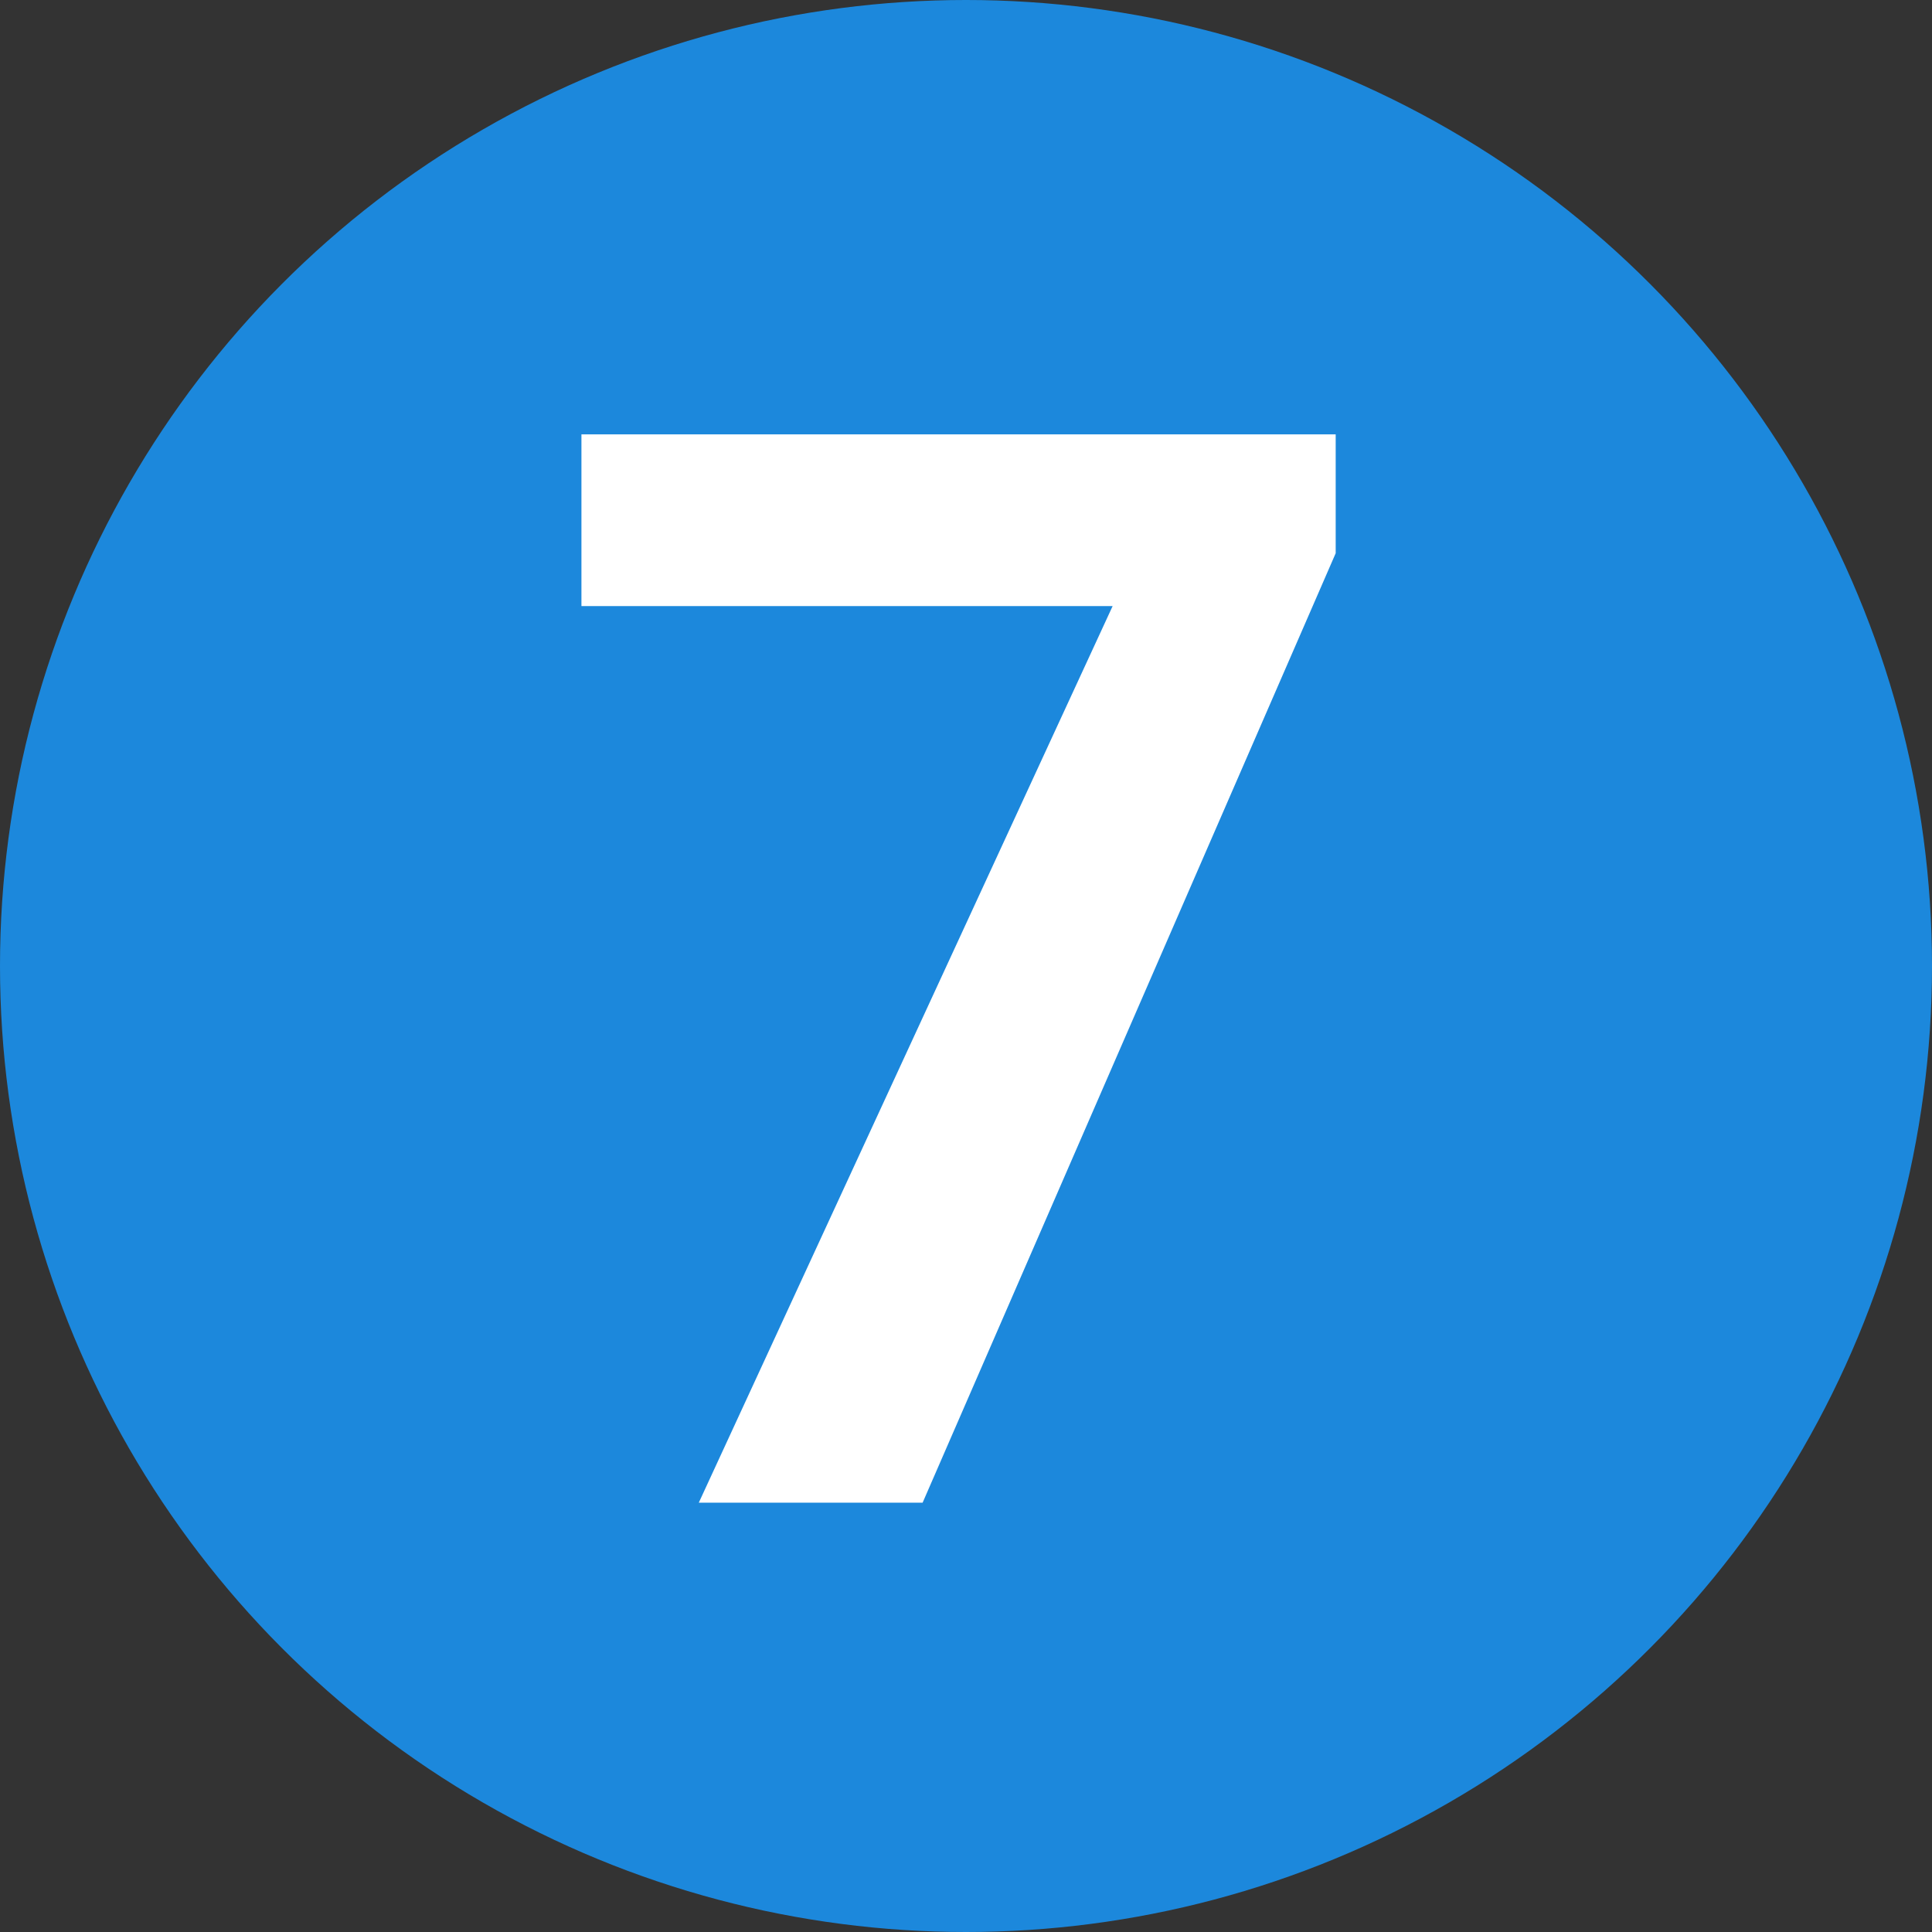 <svg width="40" height="40" fill="none" xmlns="http://www.w3.org/2000/svg"><rect width="100%" height="100%" fill="#333333" stroke="none"/><circle cx="20" cy="20" r="20" fill="#1C88DC"/><path d="m27.654 11.454-8.552 19.657h-4.634l8.568-18.563H12.038V8.993h15.616v2.461z" fill="#fff"/></svg>